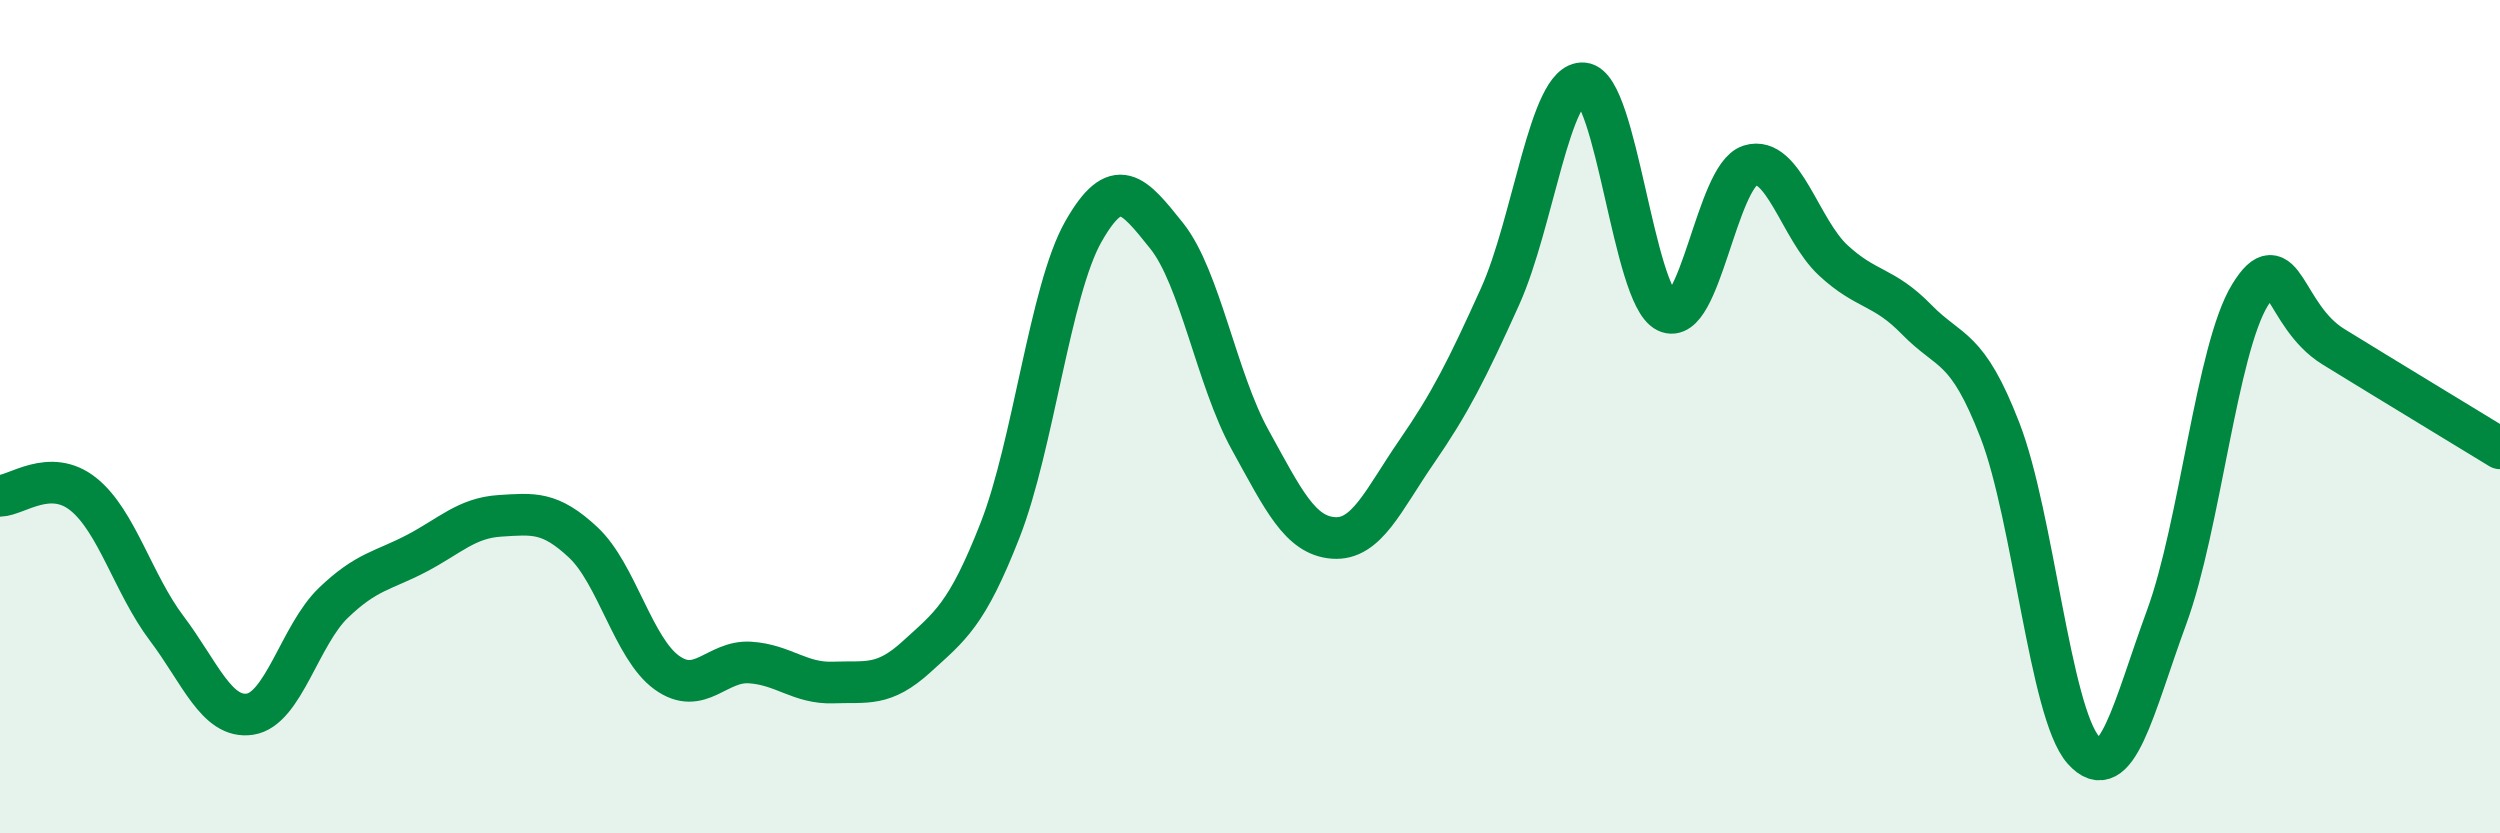 
    <svg width="60" height="20" viewBox="0 0 60 20" xmlns="http://www.w3.org/2000/svg">
      <path
        d="M 0,11.9 C 0.4,11.89 1.2,11.22 2,11.86 C 2.8,12.5 3.2,14.02 4,15.08 C 4.8,16.14 5.2,17.26 6,17.14 C 6.8,17.02 7.2,15.24 8,14.47 C 8.8,13.7 9.2,13.7 10,13.28 C 10.8,12.86 11.2,12.43 12,12.38 C 12.8,12.33 13.2,12.27 14,13.02 C 14.8,13.77 15.2,15.56 16,16.14 C 16.8,16.72 17.2,15.85 18,15.9 C 18.8,15.95 19.2,16.41 20,16.38 C 20.8,16.35 21.2,16.49 22,15.76 C 22.8,15.03 23.2,14.77 24,12.73 C 24.8,10.69 25.2,6.97 26,5.56 C 26.8,4.15 27.2,4.66 28,5.66 C 28.8,6.66 29.2,9.1 30,10.55 C 30.8,12 31.2,12.85 32,12.91 C 32.8,12.97 33.2,12 34,10.84 C 34.8,9.68 35.2,8.89 36,7.12 C 36.8,5.35 37.2,1.93 38,2 C 38.8,2.07 39.2,7.09 40,7.48 C 40.8,7.87 41.2,4.22 42,3.97 C 42.8,3.72 43.2,5.51 44,6.25 C 44.8,6.99 45.2,6.85 46,7.67 C 46.8,8.49 47.2,8.26 48,10.33 C 48.8,12.4 49.2,17.1 50,18 C 50.8,18.9 51.2,16.99 52,14.81 C 52.8,12.63 53.2,8.38 54,7.08 C 54.8,5.78 54.8,7.58 56,8.32 C 57.2,9.06 59.2,10.27 60,10.76L60 20L0 20Z"
        fill="#008740"
        opacity="0.1"
        stroke-linecap="round"
        stroke-linejoin="round"
      />
      <path
        d="M 0,11.9 C 0.4,11.89 1.2,11.22 2,11.86 C 2.8,12.5 3.2,14.02 4,15.08 C 4.8,16.14 5.2,17.26 6,17.14 C 6.8,17.02 7.2,15.24 8,14.47 C 8.8,13.7 9.2,13.7 10,13.28 C 10.8,12.86 11.2,12.43 12,12.38 C 12.8,12.33 13.2,12.27 14,13.02 C 14.8,13.77 15.2,15.56 16,16.14 C 16.8,16.72 17.2,15.85 18,15.9 C 18.8,15.95 19.2,16.41 20,16.38 C 20.8,16.35 21.2,16.49 22,15.76 C 22.8,15.03 23.2,14.77 24,12.73 C 24.8,10.69 25.2,6.97 26,5.56 C 26.8,4.15 27.2,4.66 28,5.66 C 28.8,6.66 29.2,9.1 30,10.55 C 30.8,12 31.2,12.85 32,12.91 C 32.8,12.97 33.2,12 34,10.84 C 34.8,9.68 35.2,8.89 36,7.12 C 36.8,5.35 37.2,1.93 38,2 C 38.8,2.07 39.2,7.09 40,7.48 C 40.8,7.87 41.2,4.22 42,3.97 C 42.8,3.72 43.2,5.51 44,6.25 C 44.8,6.99 45.2,6.85 46,7.67 C 46.8,8.49 47.2,8.26 48,10.33 C 48.8,12.4 49.2,17.1 50,18 C 50.8,18.9 51.2,16.99 52,14.81 C 52.8,12.63 53.2,8.38 54,7.08 C 54.8,5.78 54.8,7.58 56,8.32 C 57.2,9.06 59.2,10.27 60,10.76"
        stroke="#008740"
        stroke-width="1"
        fill="none"
        stroke-linecap="round"
        stroke-linejoin="round"
      />
    </svg>
  